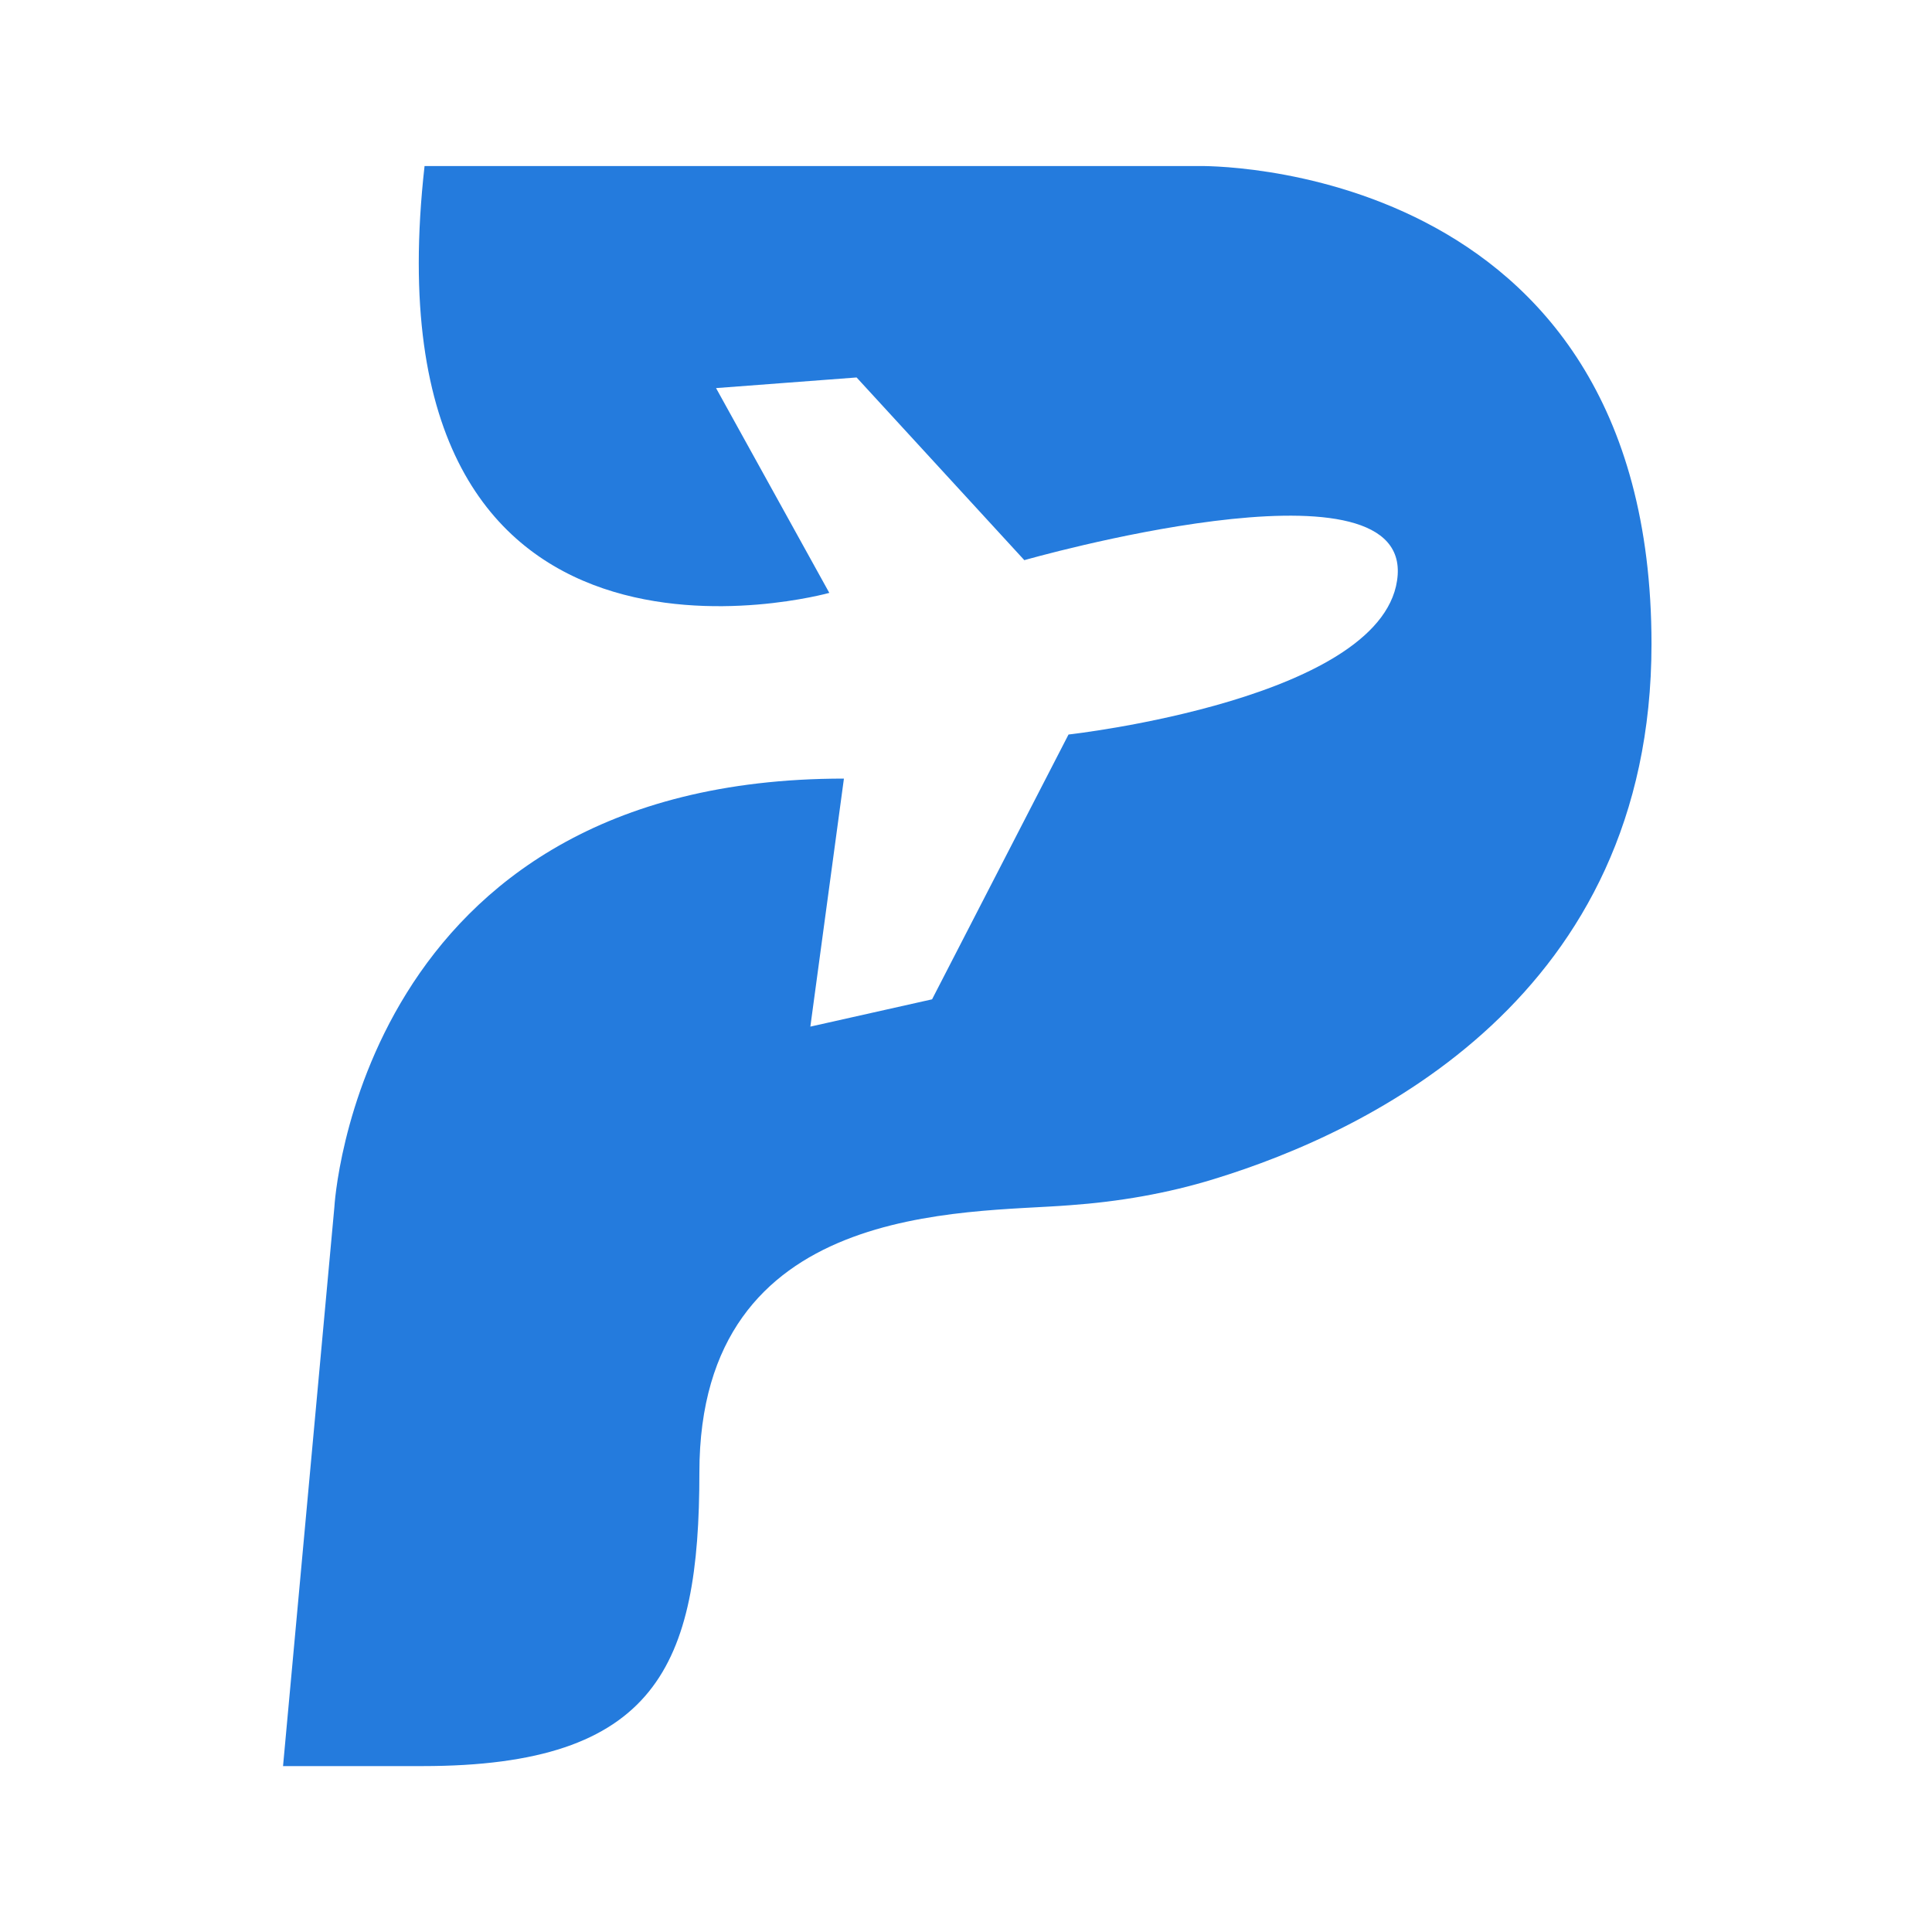 <svg width="16" height="16" viewBox="0 0 16 16" fill="none" xmlns="http://www.w3.org/2000/svg">
<g clip-path="url(#clip0_112_2246)">
<path d="M3.516 1.375H9.926C9.926 1.375 13.677 1.295 13.677 5.333C13.677 8.249 11.348 9.368 10.055 9.764C9.666 9.884 9.265 9.952 8.862 9.981C7.988 10.051 5.792 9.942 5.792 12.194C5.792 13.796 5.437 14.626 3.499 14.626H2.344L2.769 9.998C2.769 9.998 2.96 6.448 6.989 6.448L6.711 8.502L7.719 8.276L8.849 6.083C8.849 6.083 11.505 5.788 11.575 4.761C11.643 3.734 8.483 4.639 8.483 4.639L7.094 3.126L5.93 3.214L6.868 4.91C6.868 4.91 2.997 5.992 3.516 1.375Z" fill="#247BDD"/>
</g>
<defs>
<clipPath id="clip0_112_2246">
<rect width="16" height="16" fill="white"/>
</clipPath>
</defs>
</svg>

